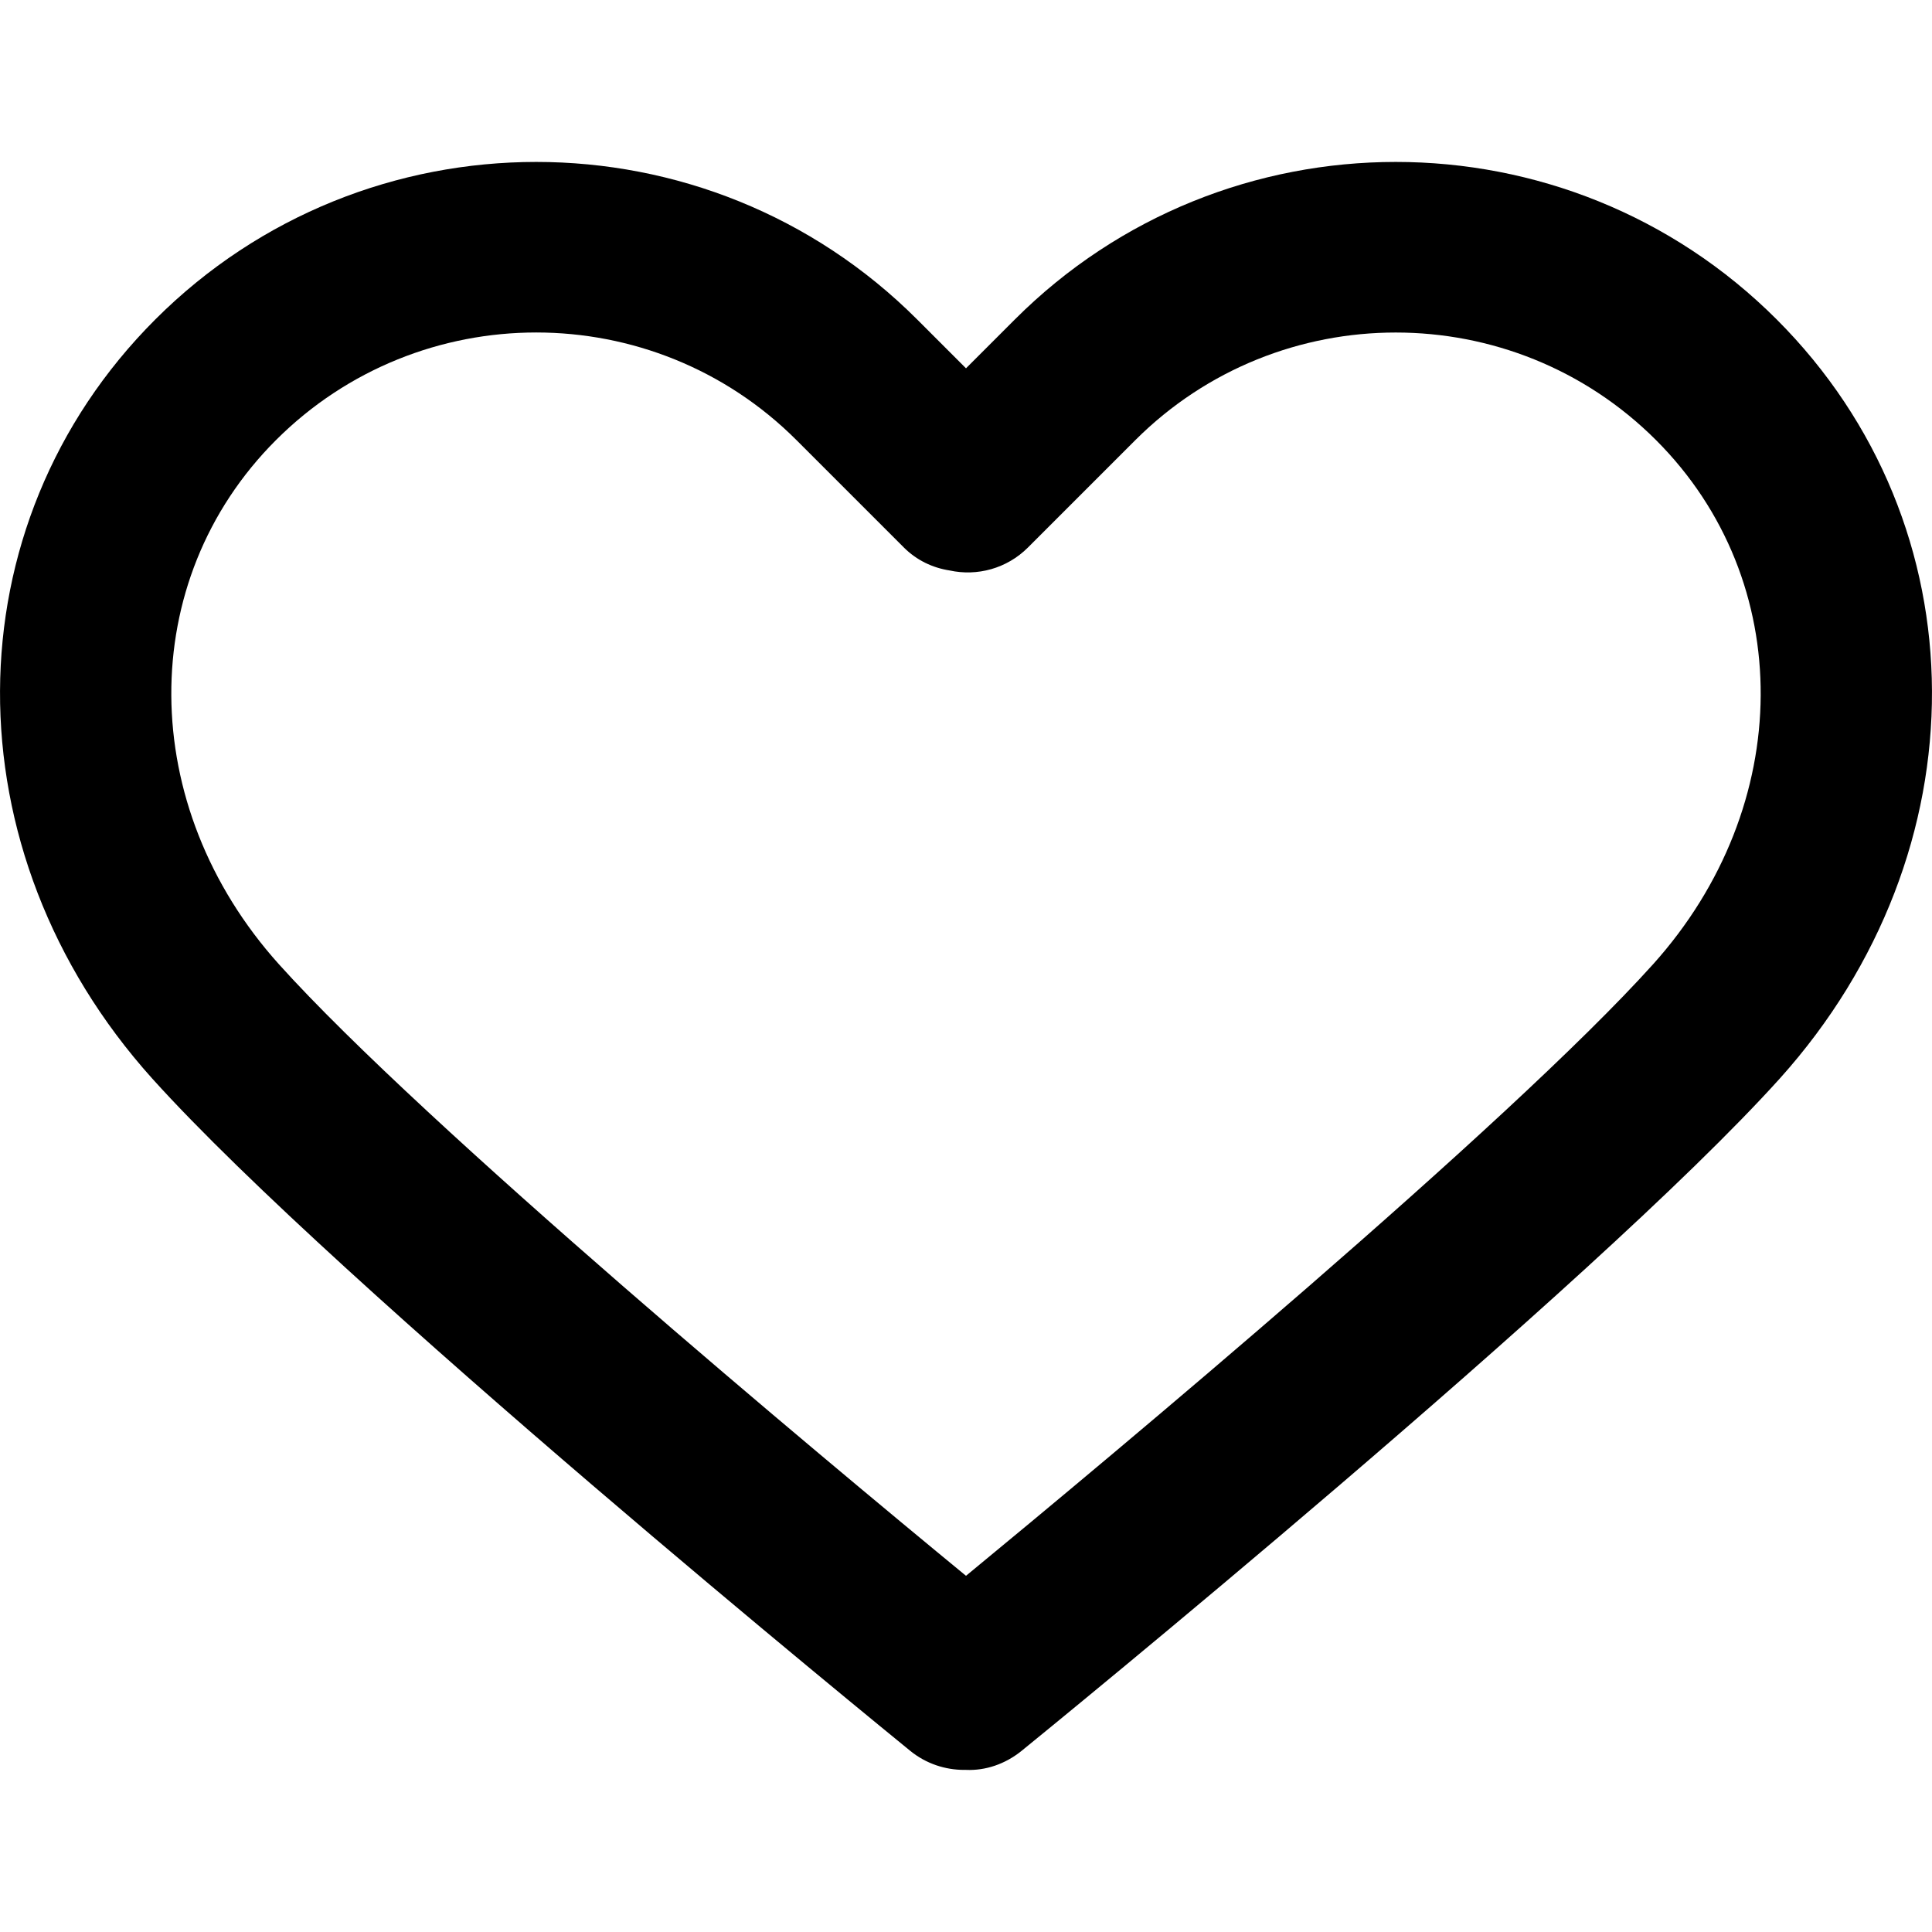 <?xml version="1.0" encoding="UTF-8"?> <svg xmlns="http://www.w3.org/2000/svg" width="11" height="11" viewBox="0 0 11 11" fill="none"><g clip-path="url(#clip0_9_2)"><path d="M10.116 1.819C8.92 0.623 6.974 0.623 5.778 1.819L5.5 2.097L5.222 1.819C4.026 0.623 2.08 0.623 0.884 1.819C-0.288 2.991 -0.295 4.848 0.866 6.14C1.926 7.317 5.051 9.861 5.183 9.969C5.273 10.042 5.382 10.077 5.489 10.077C5.493 10.077 5.496 10.077 5.5 10.077C5.611 10.082 5.723 10.044 5.816 9.969C5.949 9.861 9.074 7.317 10.134 6.14C11.295 4.848 11.288 2.991 10.116 1.819ZM9.412 5.49C8.586 6.408 6.315 8.301 5.5 8.972C4.684 8.301 2.414 6.408 1.588 5.49C0.778 4.589 0.77 3.307 1.571 2.506C1.979 2.098 2.516 1.893 3.053 1.893C3.59 1.893 4.127 2.098 4.535 2.506L5.146 3.117C5.219 3.19 5.31 3.233 5.407 3.248C5.563 3.282 5.732 3.238 5.853 3.117L6.464 2.506C7.282 1.689 8.612 1.689 9.429 2.506C10.23 3.307 10.222 4.589 9.412 5.49Z" fill="black"></path></g><defs><clipPath id="clip0_9_2"><rect width="11" height="11" fill="white"></rect></clipPath></defs></svg> 